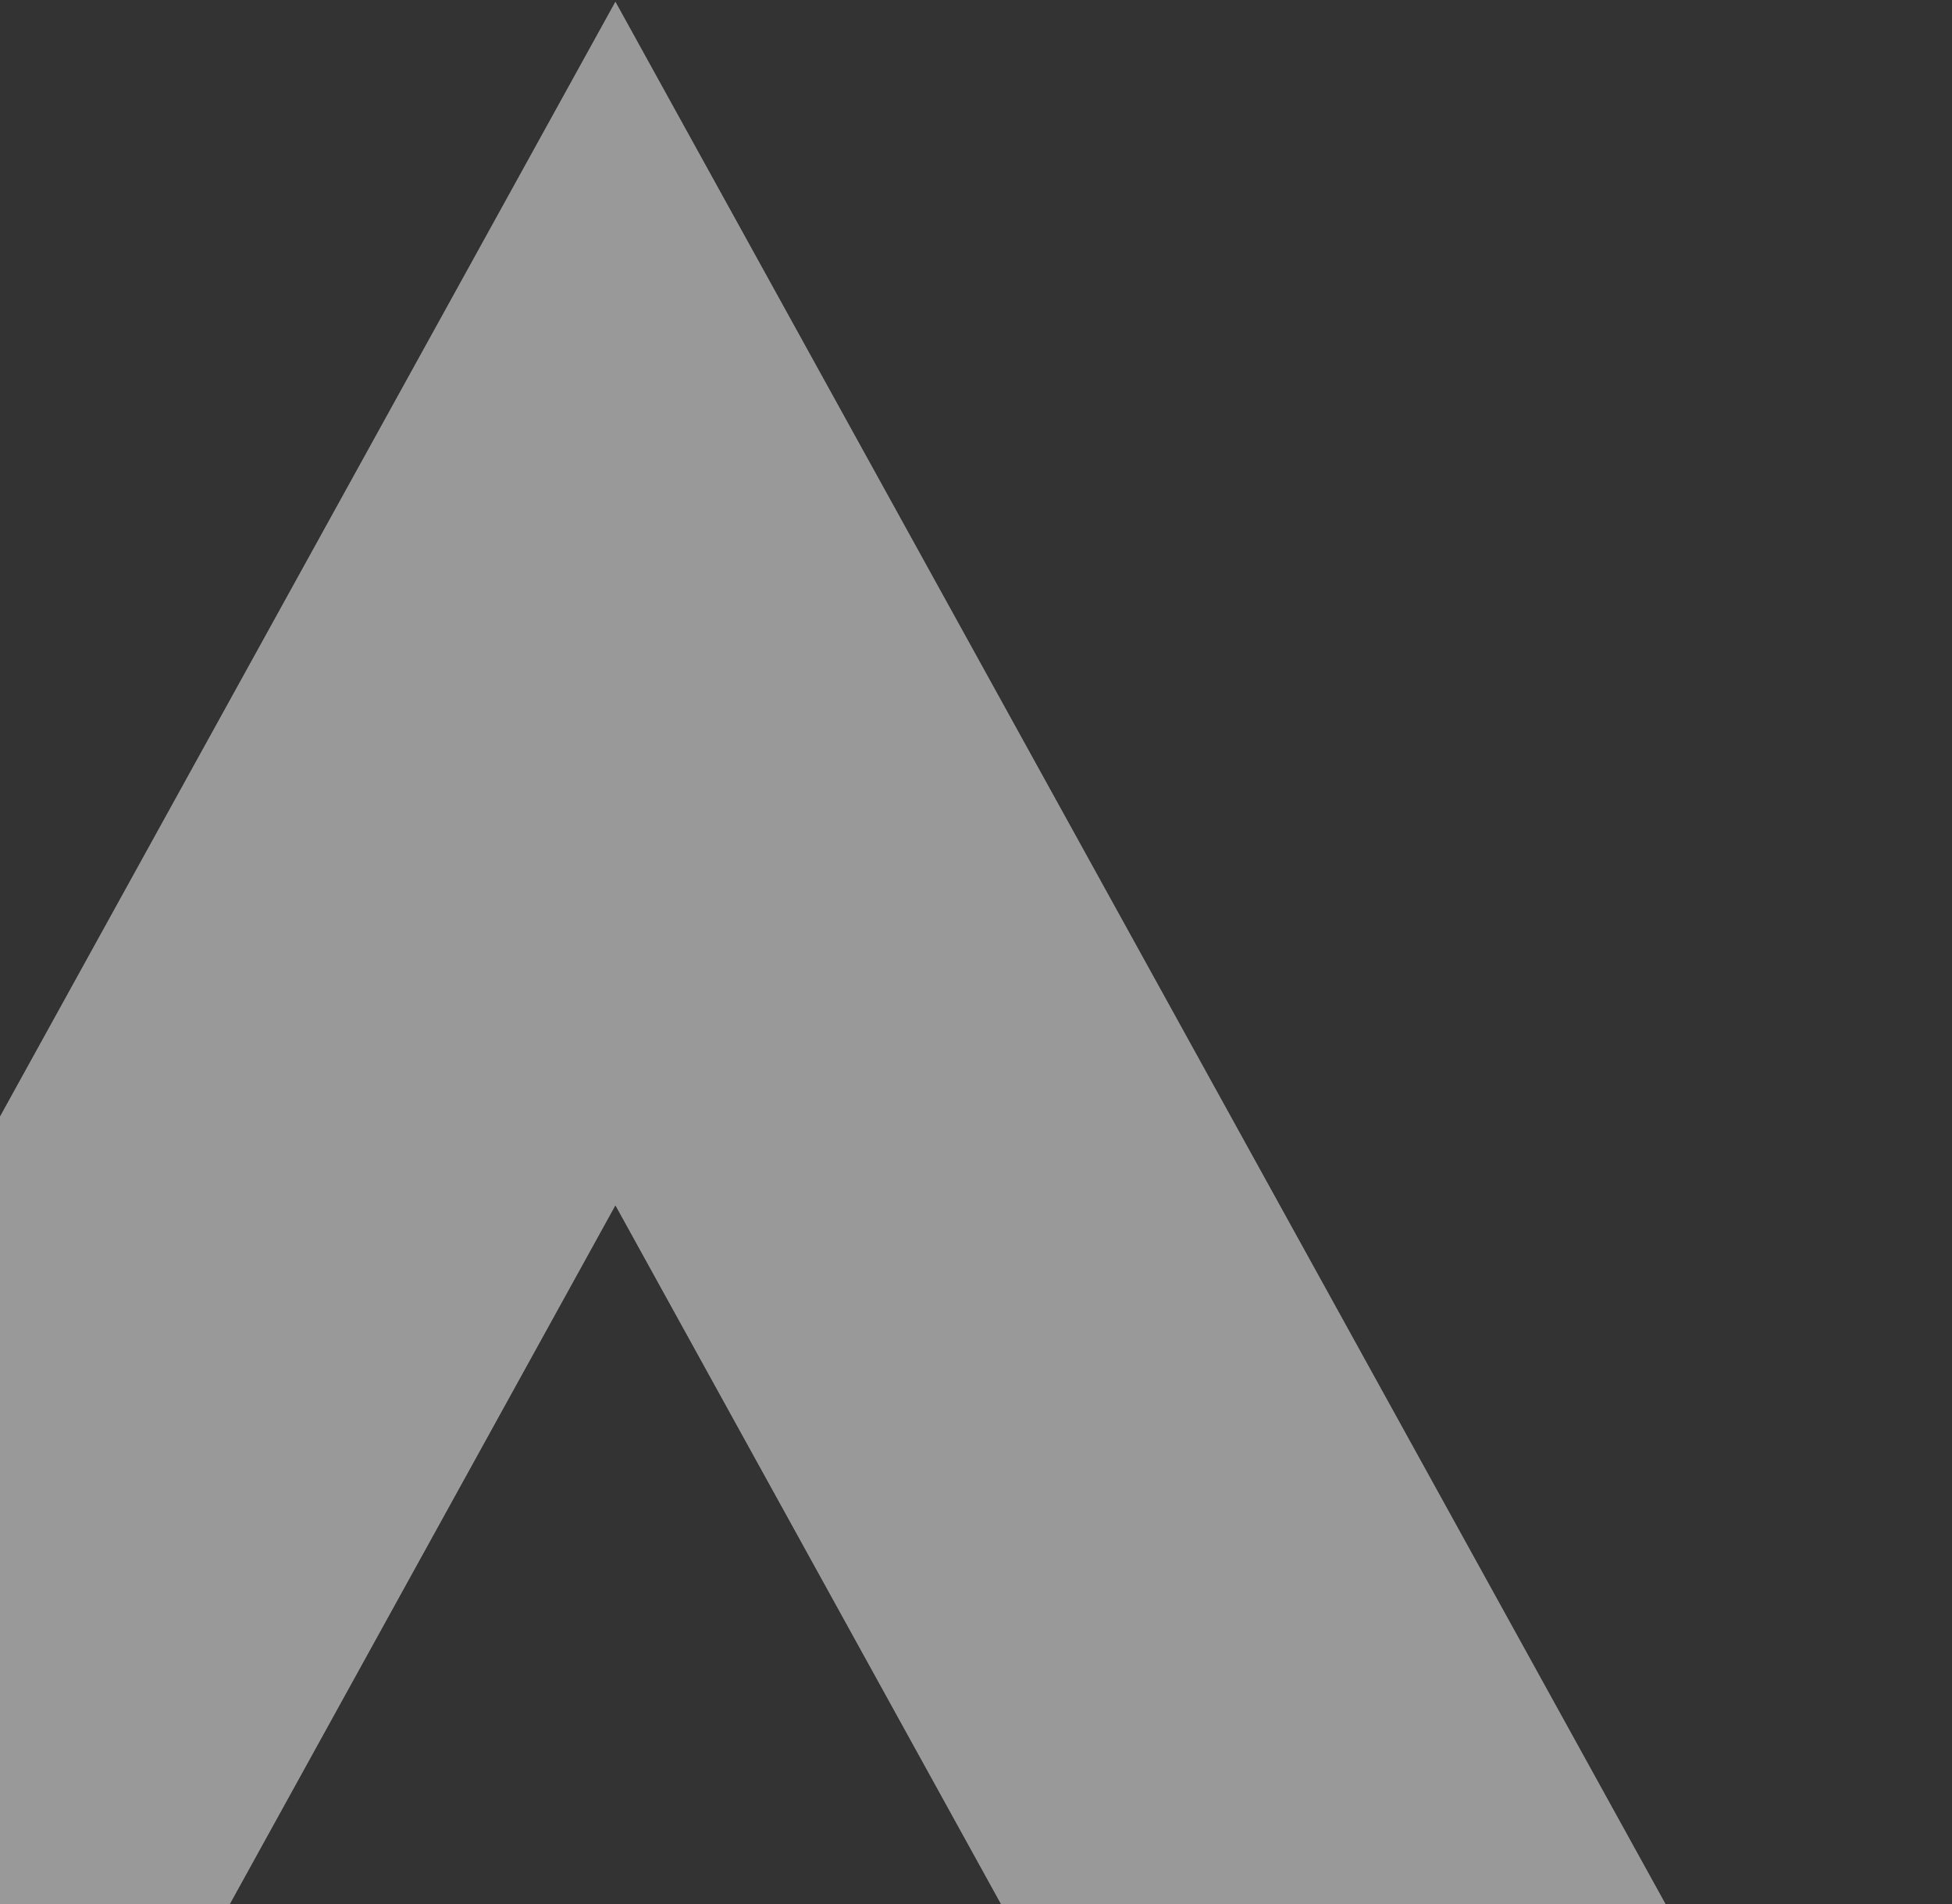 <?xml version="1.0" encoding="utf-8"?>
<!-- Generator: Adobe Illustrator 27.9.1, SVG Export Plug-In . SVG Version: 6.00 Build 0)  -->
<svg version="1.1" id="Layer_1" xmlns="http://www.w3.org/2000/svg" xmlns:xlink="http://www.w3.org/1999/xlink" x="0px" y="0px"
	 viewBox="0 0 203 198" style="enable-background:new 0 0 203 198;" xml:space="preserve">
<rect x="0" y="0" width="203" height="198" fill="#333333" stroke="none"/>
<style type="text/css">
	.st0{opacity:0.5;}
	.st1{fill:#FFFFFF;}
</style>
<g class="st0">
	<path class="st1" d="M133.1,250.5h69.1L64,0.2L-74.2,250.5h69.1L64,125.3L133.1,250.5z"/>
	<path class="st1" d="M133.1,250.5h69.1L64,0.2L-74.2,250.5h69.1L64,125.3L133.1,250.5z"/>
</g>
</svg>
